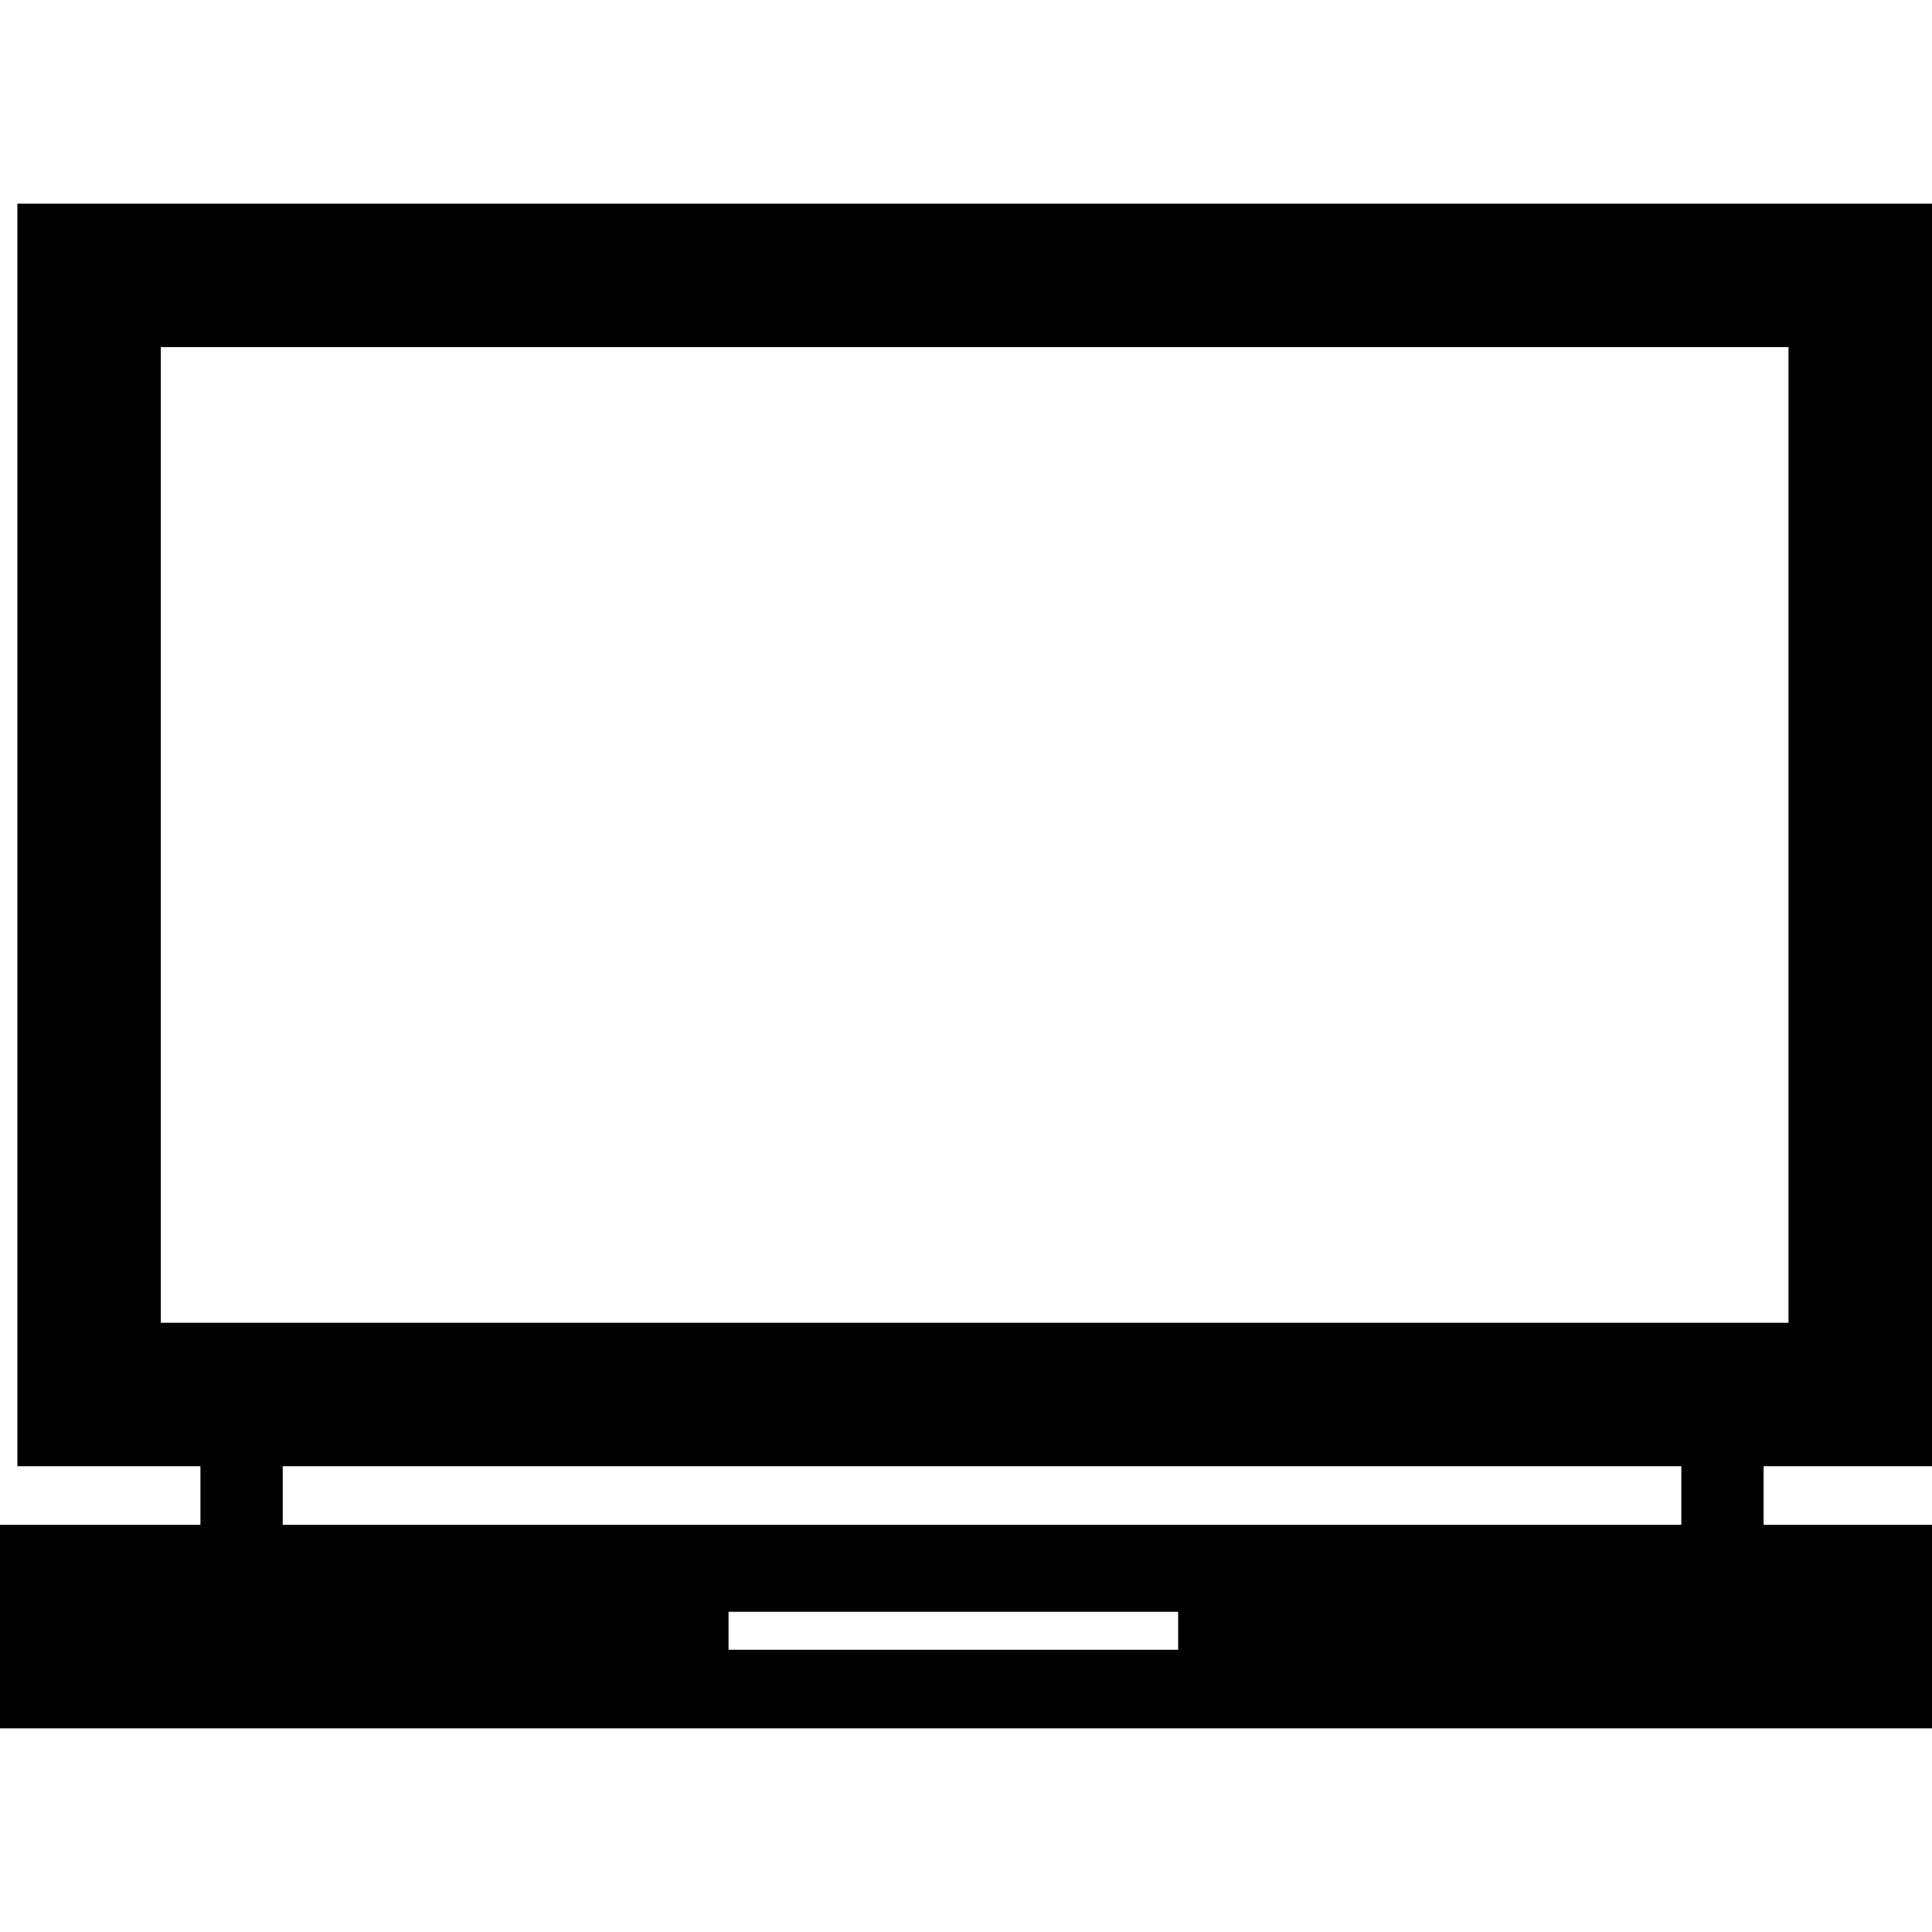 <?xml version="1.0" encoding="iso-8859-1"?>
<!-- Uploaded to: SVG Repo, www.svgrepo.com, Generator: SVG Repo Mixer Tools -->
<!DOCTYPE svg PUBLIC "-//W3C//DTD SVG 1.1//EN" "http://www.w3.org/Graphics/SVG/1.1/DTD/svg11.dtd">
<svg fill="#000000" version="1.1" id="Capa_1" xmlns="http://www.w3.org/2000/svg" xmlns:xlink="http://www.w3.org/1999/xlink" 
	 width="800px" height="800px" viewBox="0 0 214.94 214.94"
	 xml:space="preserve">
<g>
	<g id="Layer_77_18_">
		<path d="M214.94,163.117V22.66H1.935v140.457h20.363v6.521H0v22.643h214.94v-22.643h-18.737v-6.521H214.94z M17.892,38.612
			h181.083v108.55H17.892V38.612z M131.073,183.541H81.054v-4.226h50.019V183.541z M187.052,169.638h-77.206h-4.752H31.453v-6.521
			h155.6V169.638z"/>
	</g>
</g>
</svg>